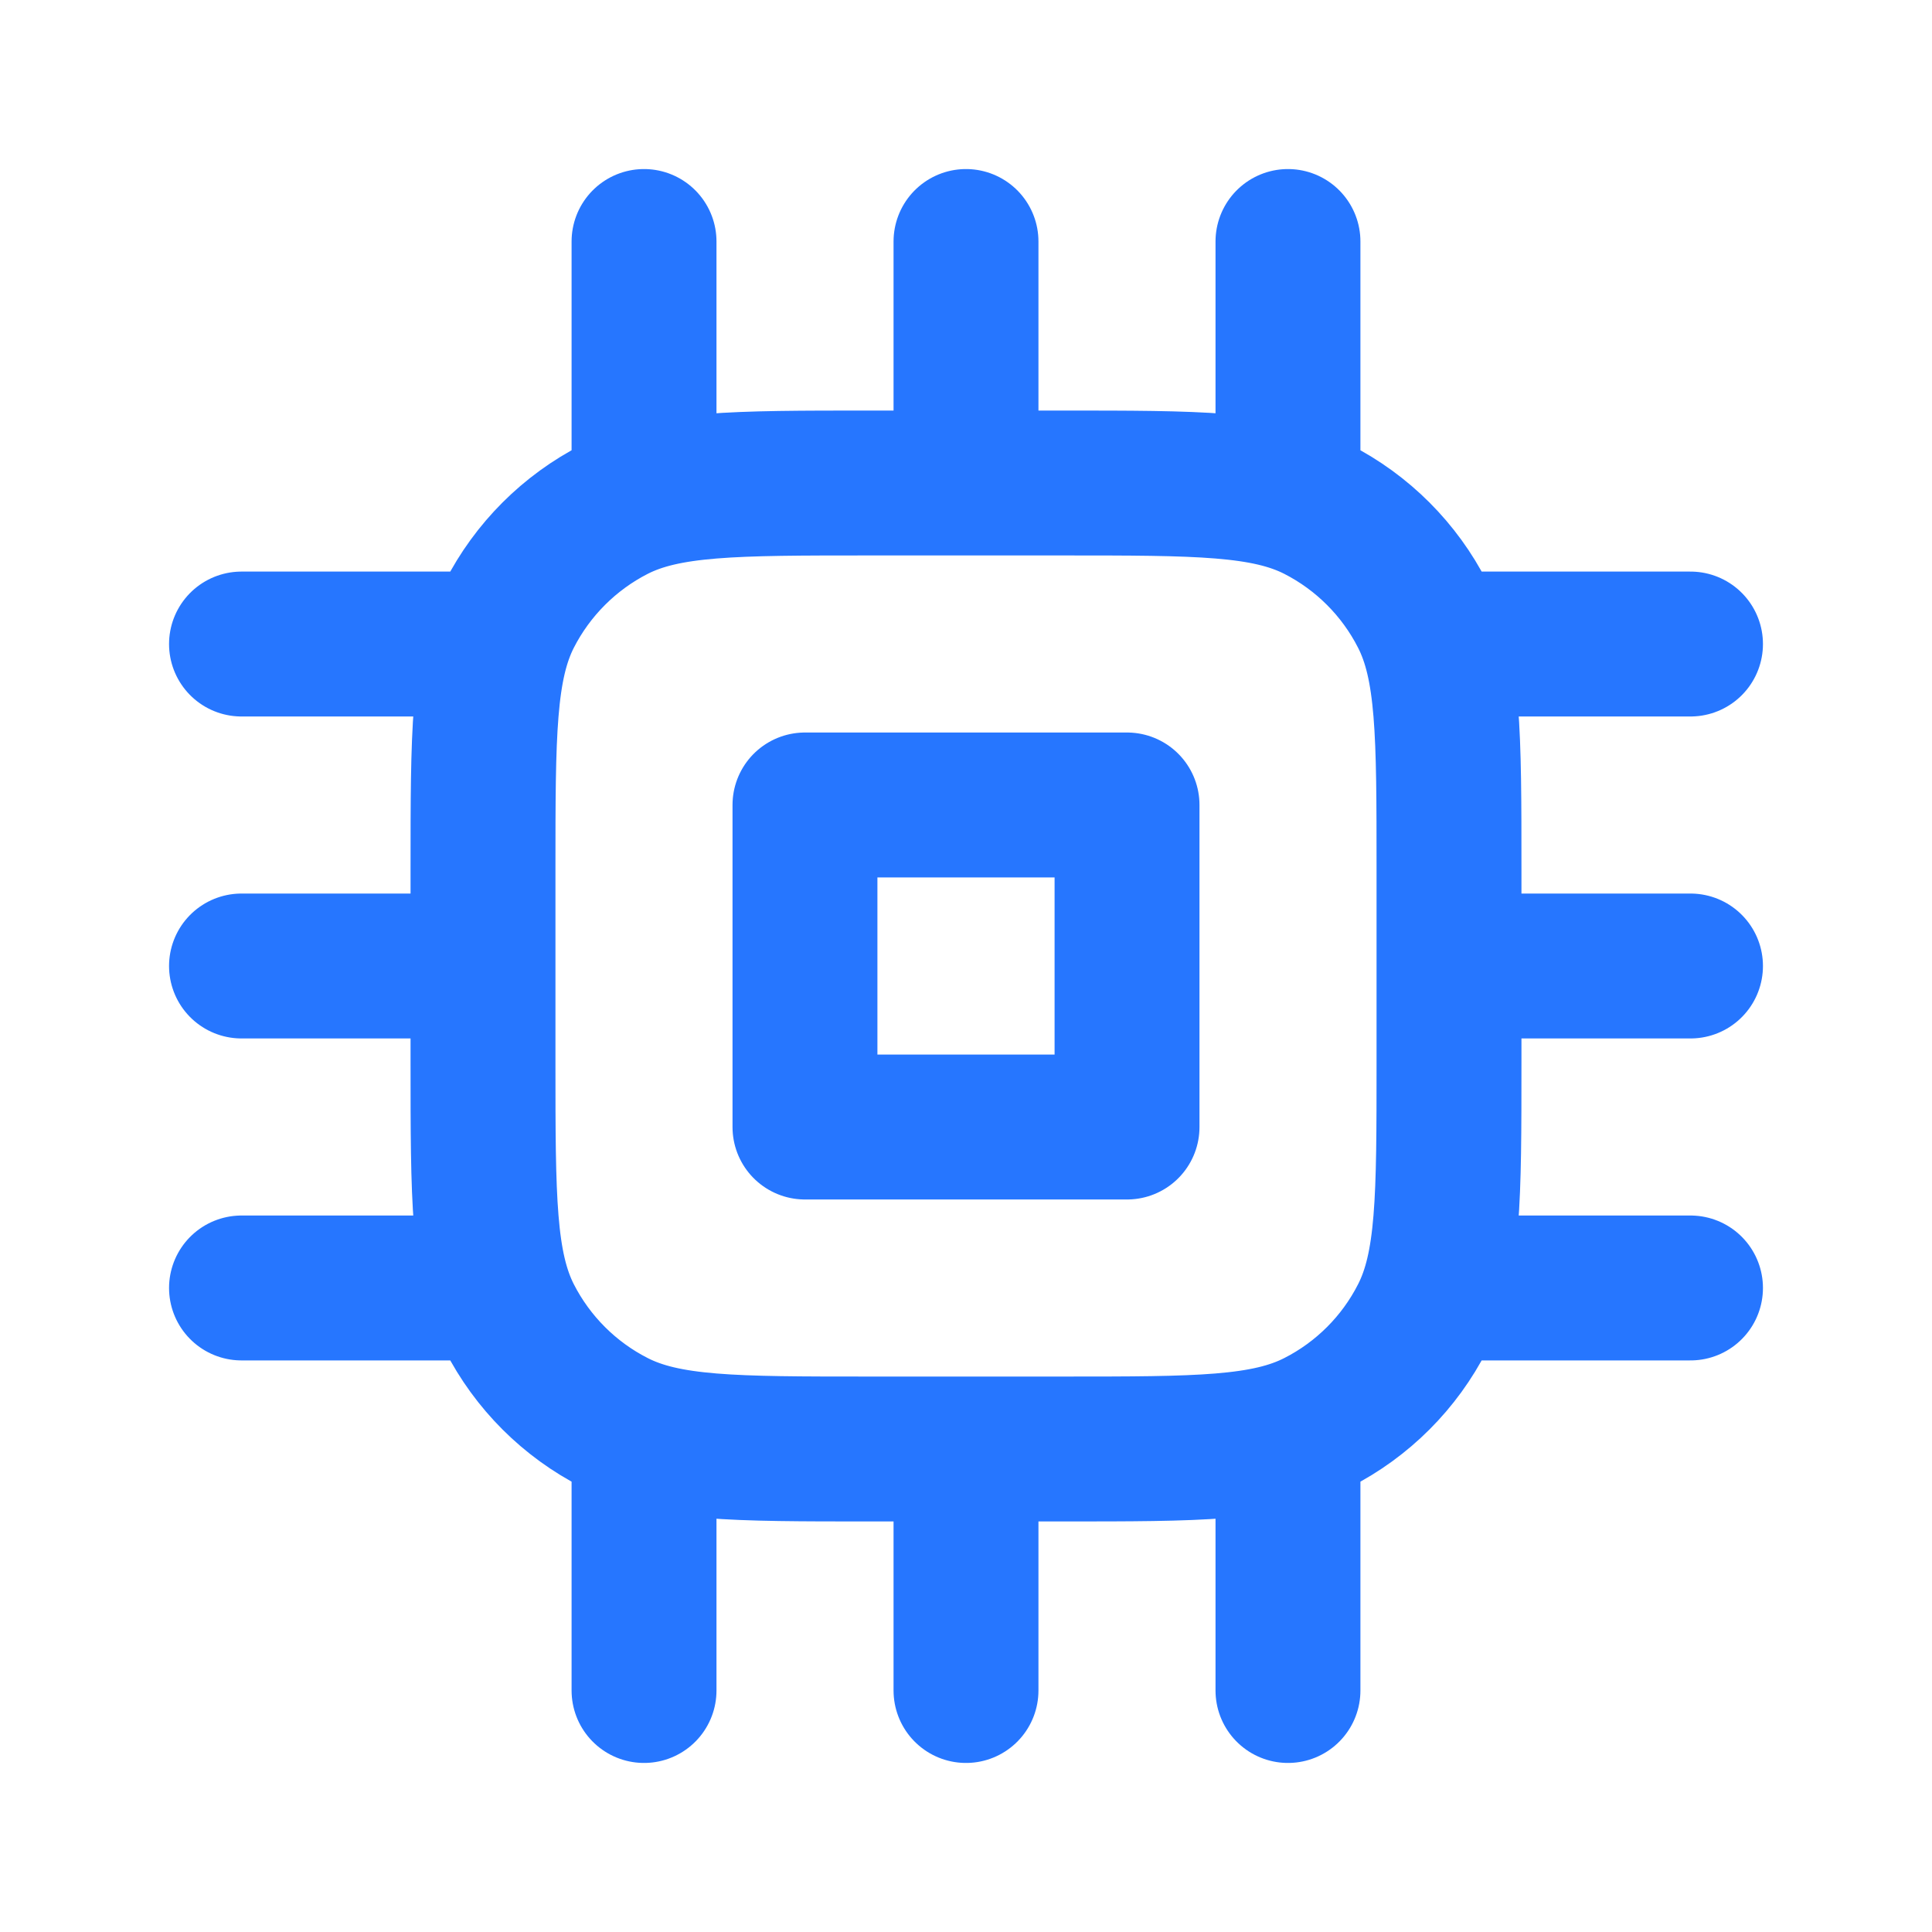 <svg width="20" height="20" viewBox="0 0 20 20" fill="none" xmlns="http://www.w3.org/2000/svg">
<path d="M17.5 6.667H14.848M17.5 10H15M17.5 13.333H14.848M5.152 6.667H2.5M6.667 5.152V2.5M6.667 17.5L6.667 14.848M10 5V2.5M10 17.5V15M13.333 5.152V2.5M13.333 17.5V14.848M5 10H2.5M5.152 13.333H2.5M9 15H11C12.4 15 13.1 15 13.635 14.727C14.105 14.488 14.488 14.105 14.727 13.635C15 13.1 15 12.4 15 11V9C15 7.6 15 6.9 14.727 6.365C14.488 5.895 14.105 5.512 13.635 5.272C13.1 5 12.4 5 11 5H9C7.6 5 6.9 5 6.365 5.272C5.895 5.512 5.512 5.895 5.272 6.365C5 6.9 5 7.6 5 9V11C5 12.4 5 13.1 5.272 13.635C5.512 14.105 5.895 14.488 6.365 14.727C6.9 15 7.6 15 9 15ZM8.333 8.333H11.667V11.667H8.333V8.333Z" stroke="#2676FF" stroke-width="1.5" stroke-linecap="round" stroke-linejoin="round"/>
</svg>
